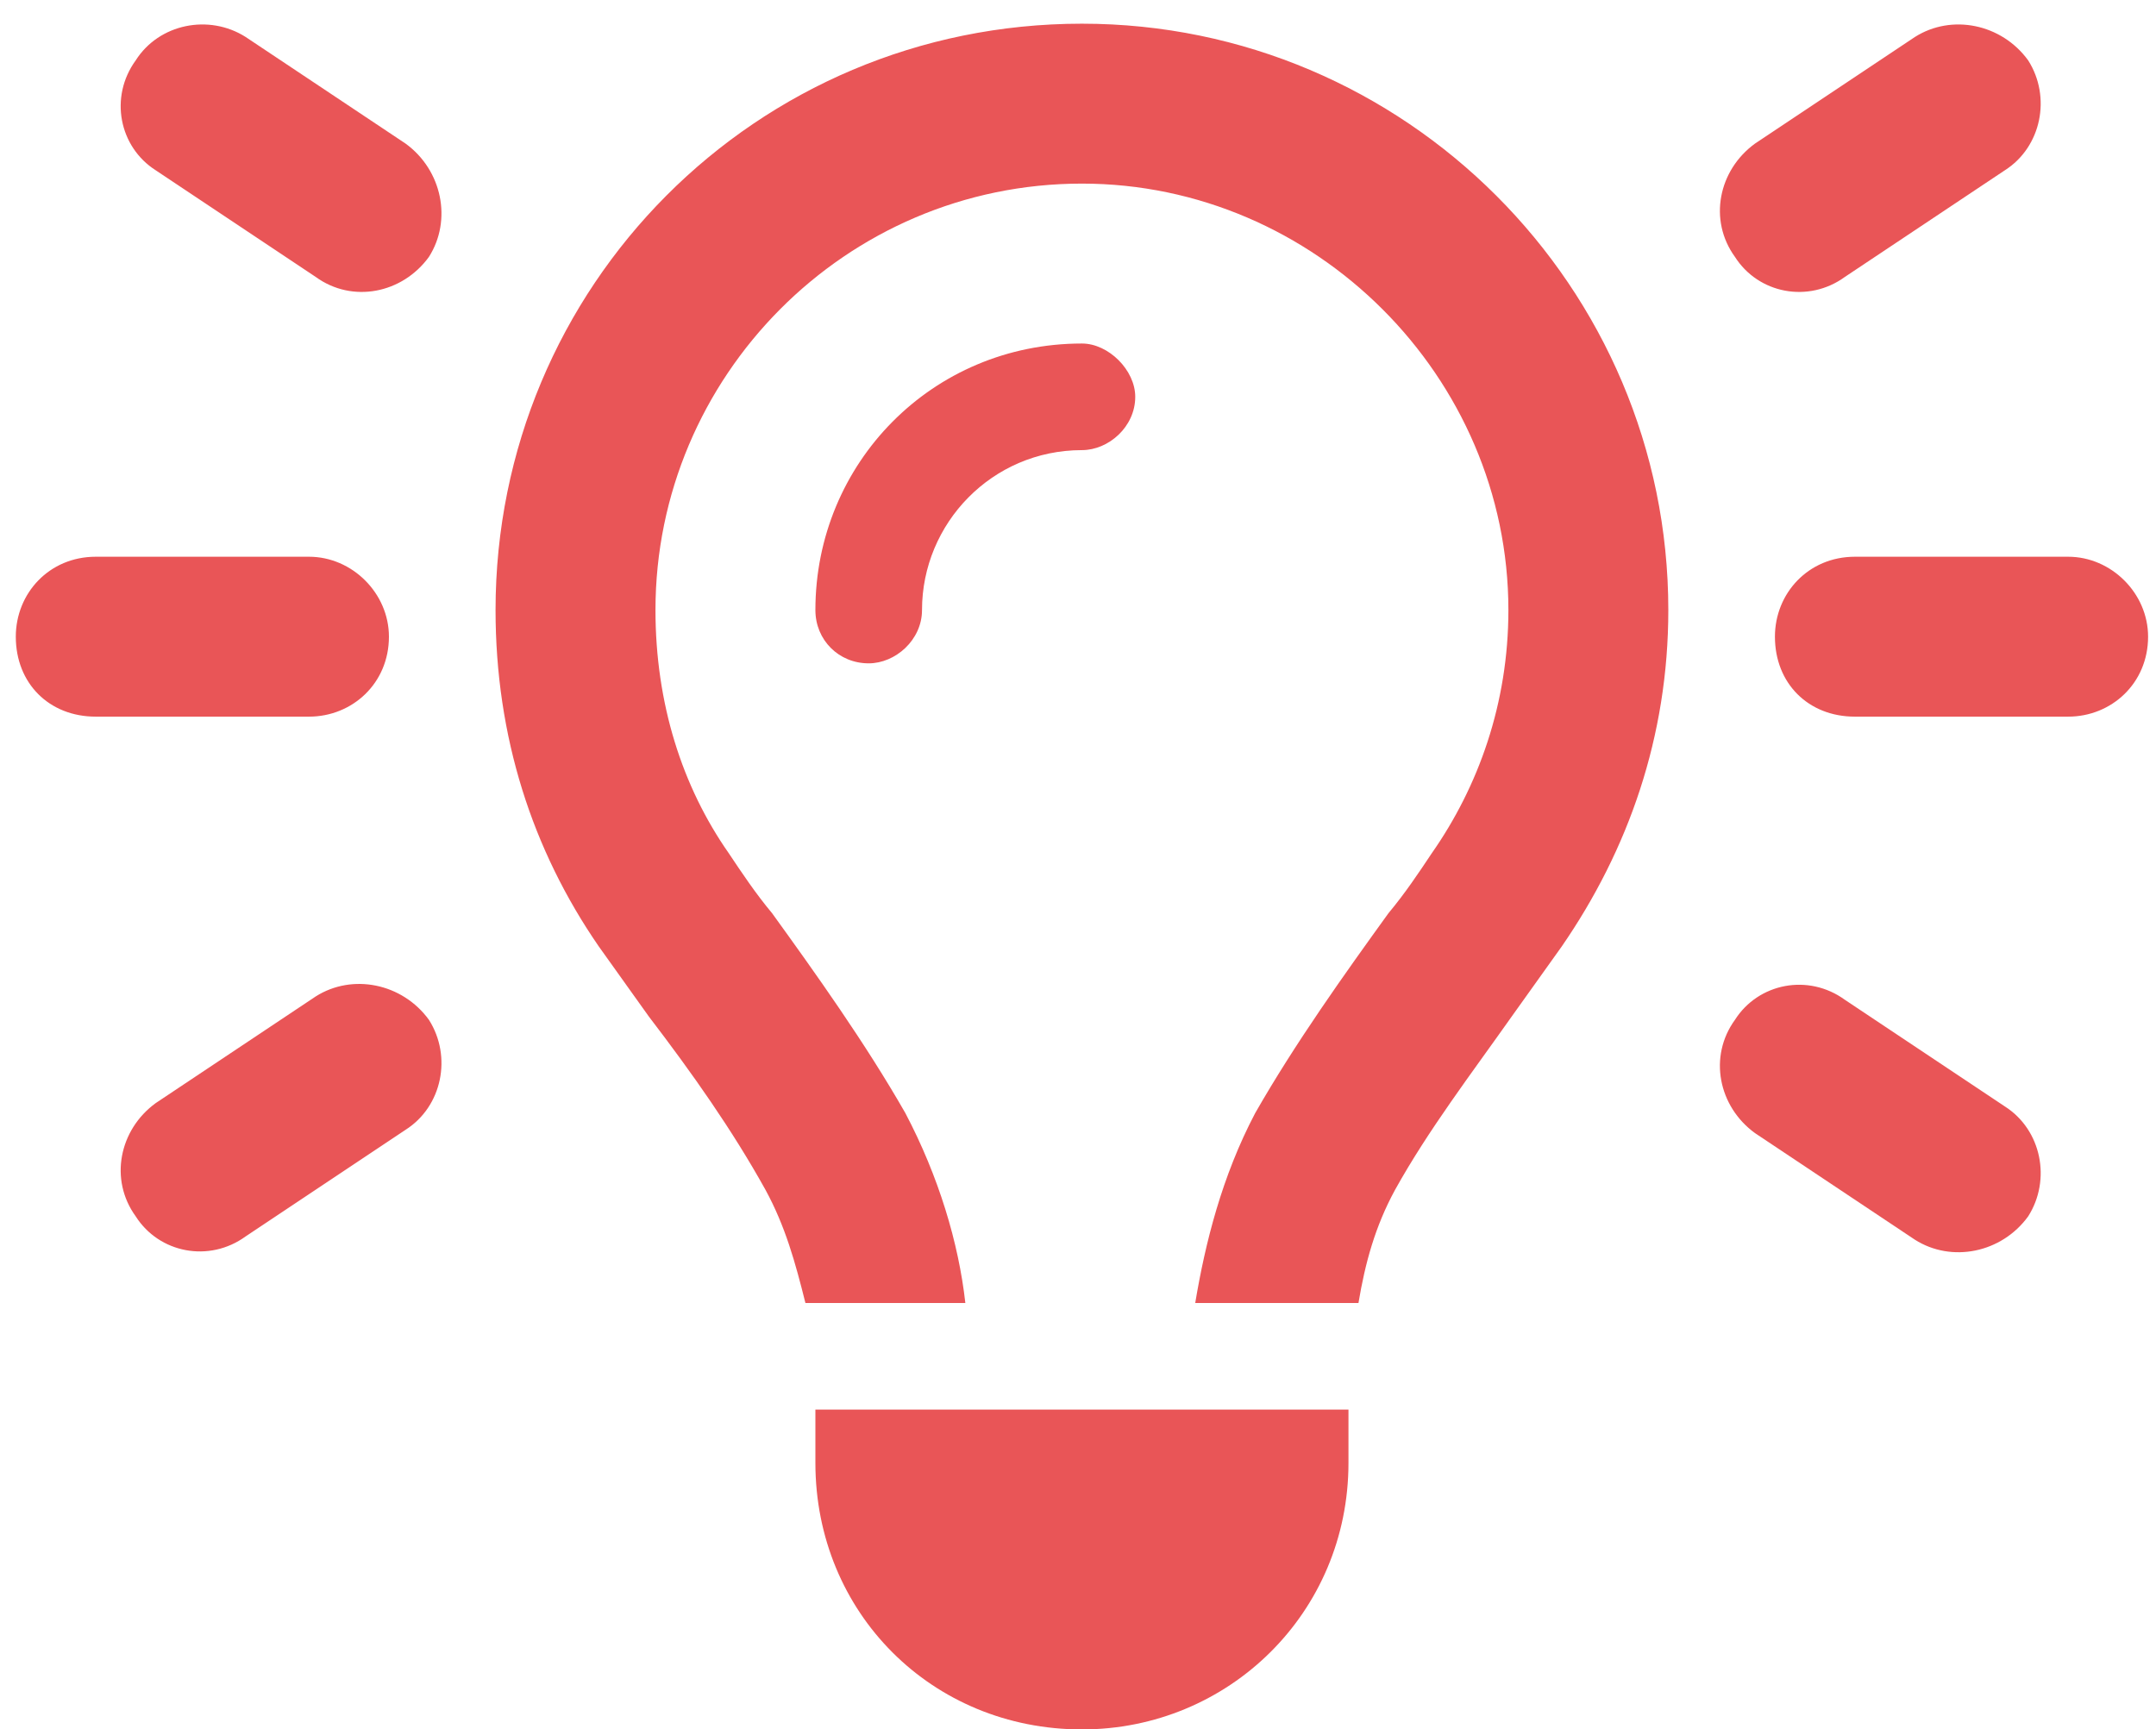 <svg xmlns="http://www.w3.org/2000/svg" width="91" height="73" viewBox="0 0 91 73" fill="none"><path d="M10.37 1.562L17.12 6.062C18.666 7.188 19.088 9.297 18.104 10.844C16.979 12.391 14.87 12.812 13.323 11.688L6.573 7.188C5.026 6.203 4.604 4.094 5.729 2.547C6.713 1 8.823 0.578 10.37 1.562ZM84.62 7.188L77.87 11.688C76.323 12.812 74.213 12.391 73.229 10.844C72.104 9.297 72.526 7.188 74.073 6.062L80.823 1.562C82.37 0.578 84.479 1 85.604 2.547C86.588 4.094 86.166 6.203 84.62 7.188ZM4.042 23.5H13.041C14.87 23.5 16.416 25.047 16.416 26.875C16.416 28.844 14.87 30.25 13.041 30.25H4.042C2.073 30.25 0.667 28.844 0.667 26.875C0.667 25.047 2.073 23.5 4.042 23.5ZM78.291 23.5H87.291C89.12 23.5 90.666 25.047 90.666 26.875C90.666 28.844 89.12 30.25 87.291 30.25H78.291C76.323 30.25 74.916 28.844 74.916 26.875C74.916 25.047 76.323 23.5 78.291 23.5ZM17.12 47.688L10.37 52.188C8.823 53.312 6.713 52.891 5.729 51.344C4.604 49.797 5.026 47.688 6.573 46.562L13.323 42.062C14.87 41.078 16.979 41.5 18.104 43.047C19.088 44.594 18.666 46.703 17.12 47.688ZM77.87 42.203L84.62 46.703C86.166 47.688 86.588 49.797 85.604 51.344C84.479 52.891 82.37 53.312 80.823 52.328L74.073 47.828C72.526 46.703 72.104 44.594 73.229 43.047C74.213 41.5 76.323 41.078 77.87 42.203ZM63.666 25.75C63.666 15.906 55.51 7.75 45.666 7.75C35.682 7.75 27.666 15.906 27.666 25.75C27.666 29.688 28.791 33.203 30.76 36.016C31.323 36.859 31.885 37.703 32.588 38.547C34.416 41.078 36.526 44.031 38.213 46.984C39.62 49.656 40.463 52.469 40.745 55H33.995C33.573 53.312 33.151 51.766 32.307 50.219C30.901 47.688 29.213 45.297 27.385 42.906C26.682 41.922 25.979 40.938 25.276 39.953C22.463 35.875 20.916 31.094 20.916 25.75C20.916 12.109 31.885 1 45.666 1C59.307 1 70.416 12.109 70.416 25.75C70.416 31.094 68.729 35.875 65.916 39.953C65.213 40.938 64.51 41.922 63.807 42.906C62.12 45.297 60.291 47.688 58.885 50.219C58.041 51.766 57.62 53.312 57.338 55H50.448C50.87 52.469 51.573 49.656 52.979 46.984C54.666 44.031 56.776 41.078 58.604 38.547C59.307 37.703 59.87 36.859 60.432 36.016C62.401 33.203 63.666 29.688 63.666 25.75ZM38.916 25.75C38.916 27.016 37.791 28 36.666 28C35.401 28 34.416 27.016 34.416 25.75C34.416 19.562 39.338 14.5 45.666 14.5C46.791 14.5 47.916 15.625 47.916 16.75C47.916 18.016 46.791 19 45.666 19C41.87 19 38.916 22.094 38.916 25.75ZM56.916 61.75C56.916 68.078 51.854 73 45.666 73C39.338 73 34.416 68.078 34.416 61.75V59.5H56.916V61.75Z" fill="#E95557"></path></svg>